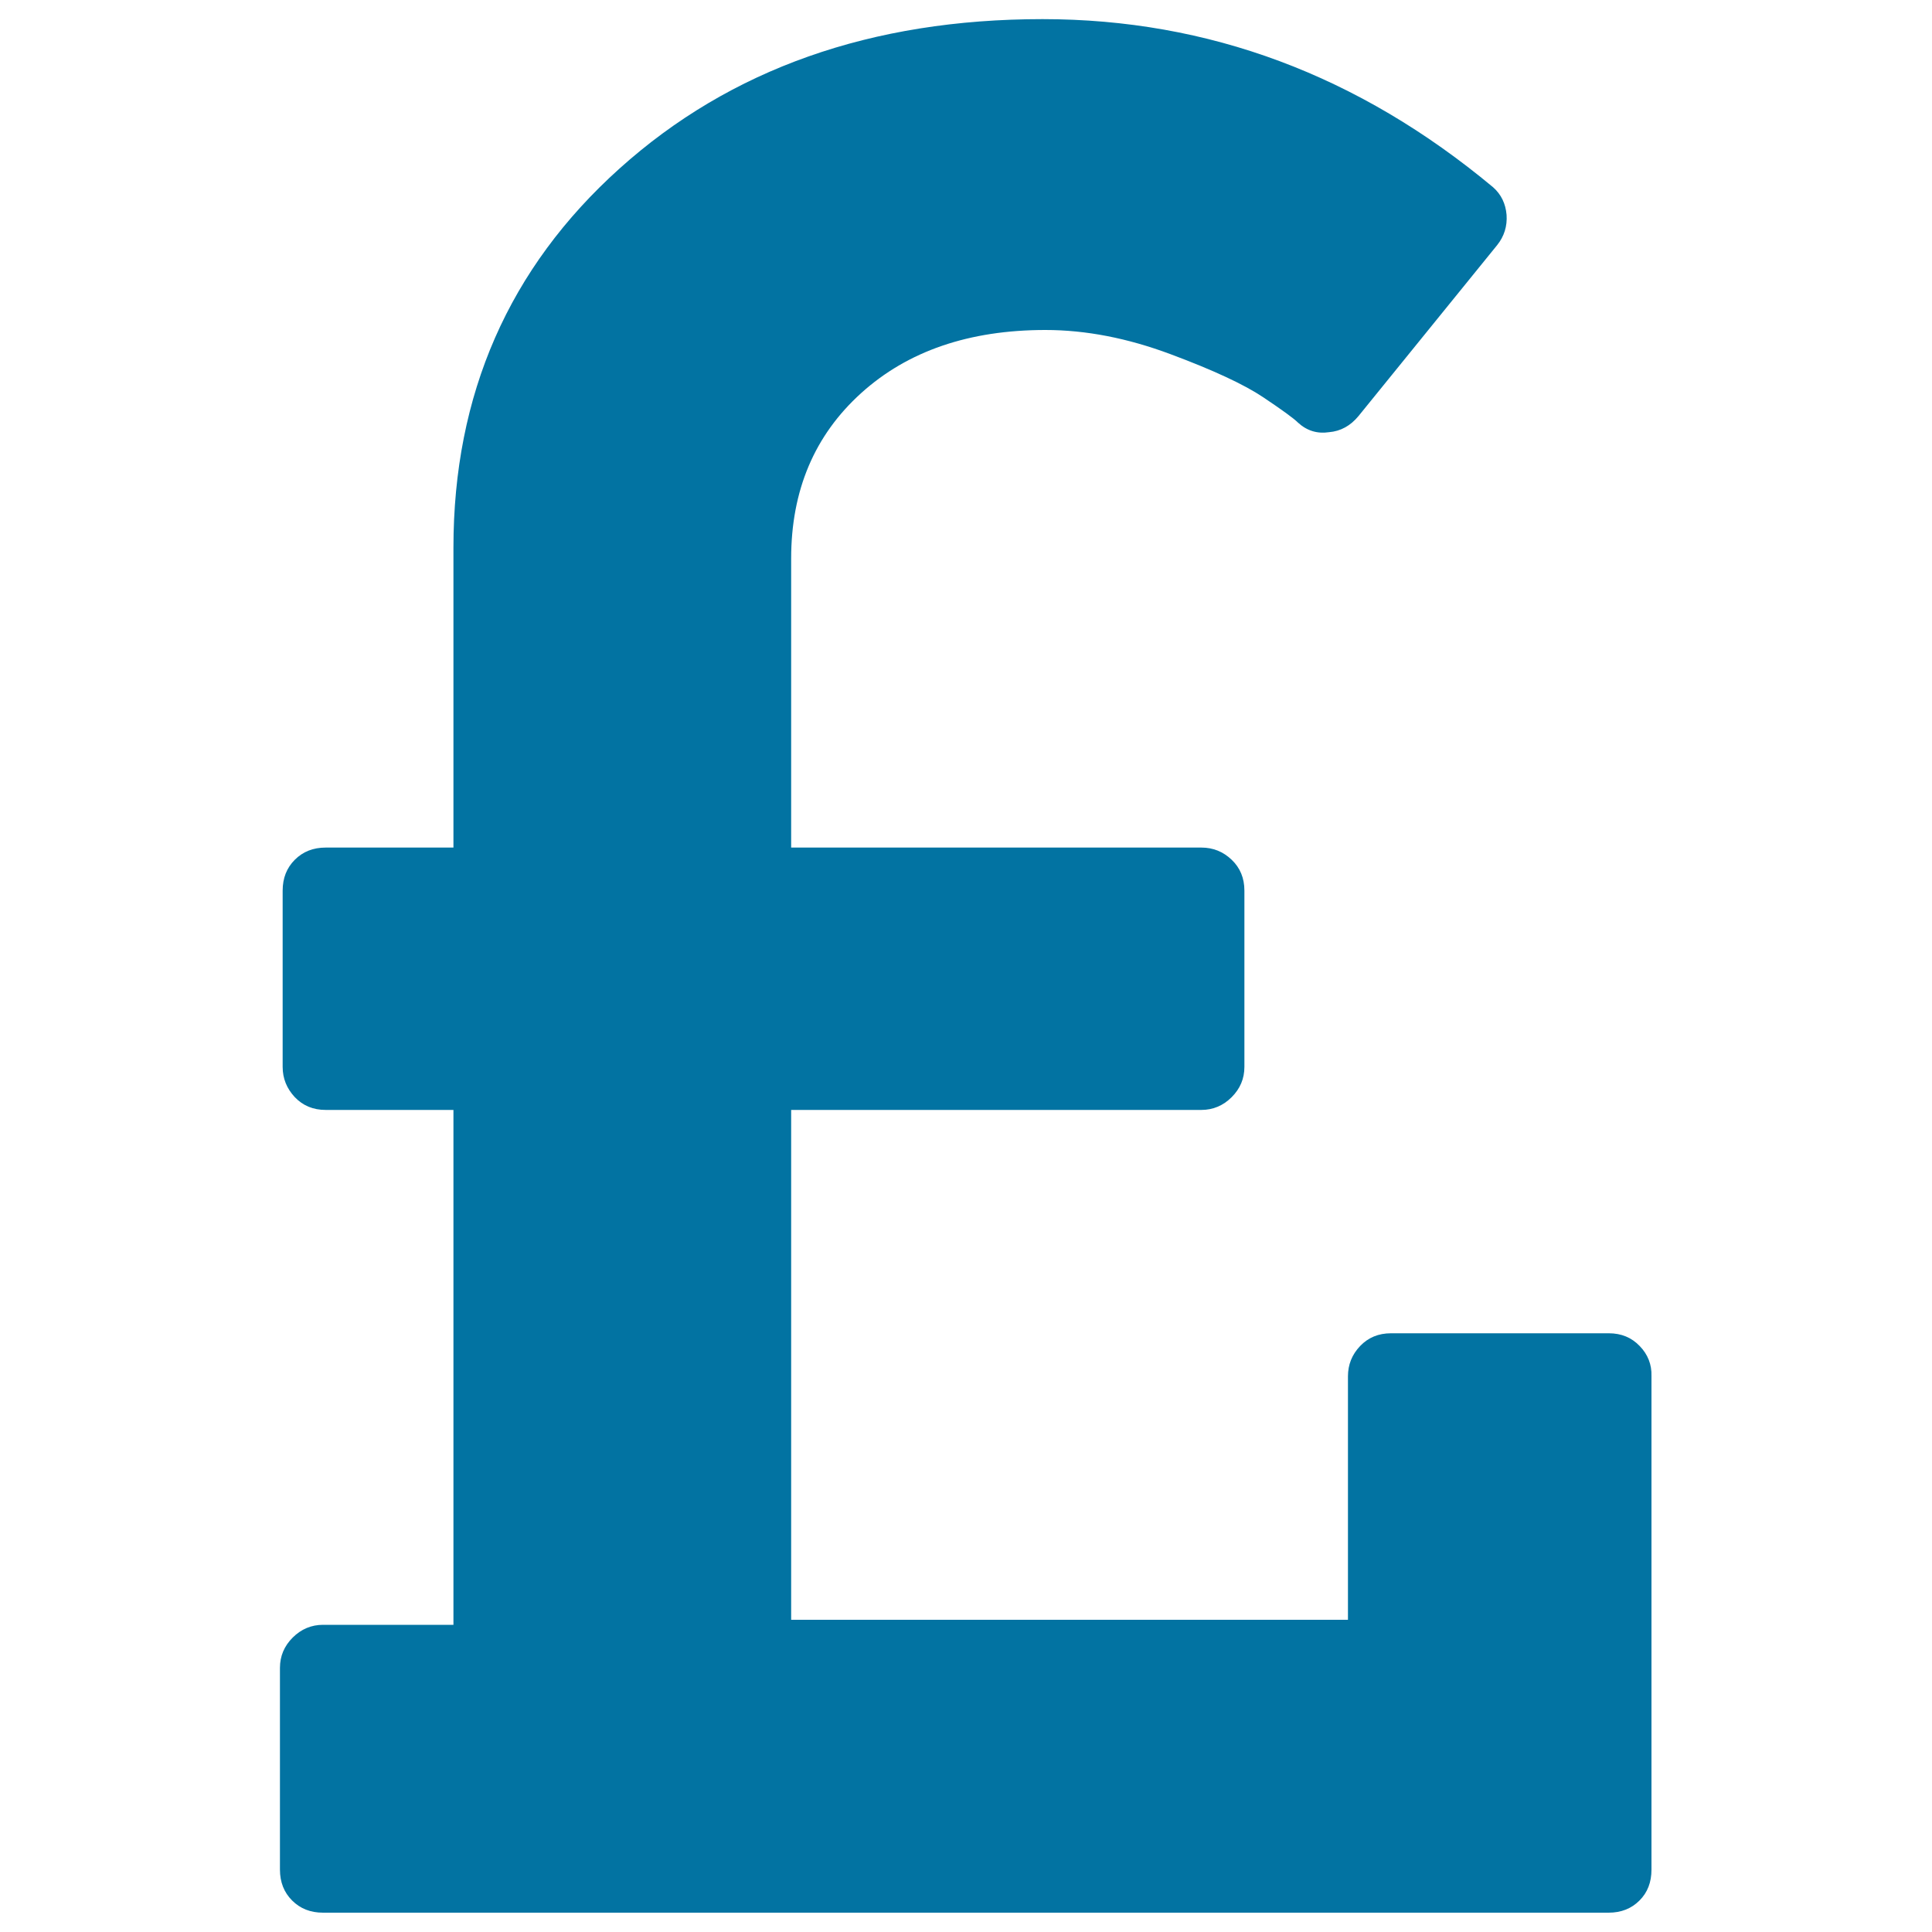 <svg xmlns="http://www.w3.org/2000/svg" viewBox="0 0 1000 1000" style="fill:#0273a2">
<title>Great Britain Pound SVG icon</title>
<g><path d="M848.7,696.7c-4.2-4.4-9.5-6.6-16-6.6H720c-6.5,0-11.8,2.2-16,6.6c-4.2,4.4-6.3,9.6-6.3,15.7v126H409.5V574.5h212.3c6,0,11.3-2.2,15.7-6.6c4.4-4.4,6.6-9.6,6.6-15.7V461c0-6.5-2.2-11.8-6.6-16c-4.4-4.2-9.6-6.3-15.7-6.3H409.5V289.1c0-35.3,12.1-63.8,36.2-85.6c24.1-21.8,55.9-32.7,95.4-32.7c20.9,0,42.5,4.2,64.7,12.5c22.3,8.3,38.3,15.8,48,22.3c9.7,6.5,15.8,10.9,18.1,13.2c4.6,4.2,10,5.8,16,4.9c6-0.5,11.1-3.3,15.3-8.4l71.7-88.4c3.7-4.6,5.3-9.9,4.9-15.7c-0.5-5.8-2.8-10.6-7-14.3c-69.6-58-147.3-87-233.2-87c-88.6,0-161.6,25.8-218.9,77.3c-57.3,51.5-86,116.9-86,196.3v155.2h-66.1c-6.5,0-11.8,2.1-16,6.3c-4.2,4.2-6.3,9.5-6.3,16v91.2c0,6,2.1,11.2,6.3,15.7c4.2,4.4,9.5,6.6,16,6.6h66.1V841h-67.5c-6,0-11.3,2.2-15.7,6.6c-4.4,4.4-6.6,9.6-6.6,15.7v104.4c0,6.5,2.1,11.8,6.3,16c4.2,4.2,9.5,6.3,16,6.3h665.4c6.5,0,11.8-2.1,16-6.3c4.2-4.2,6.2-9.5,6.2-16V712.3C855,706.3,852.9,701,848.7,696.7z"/></g>
</svg>